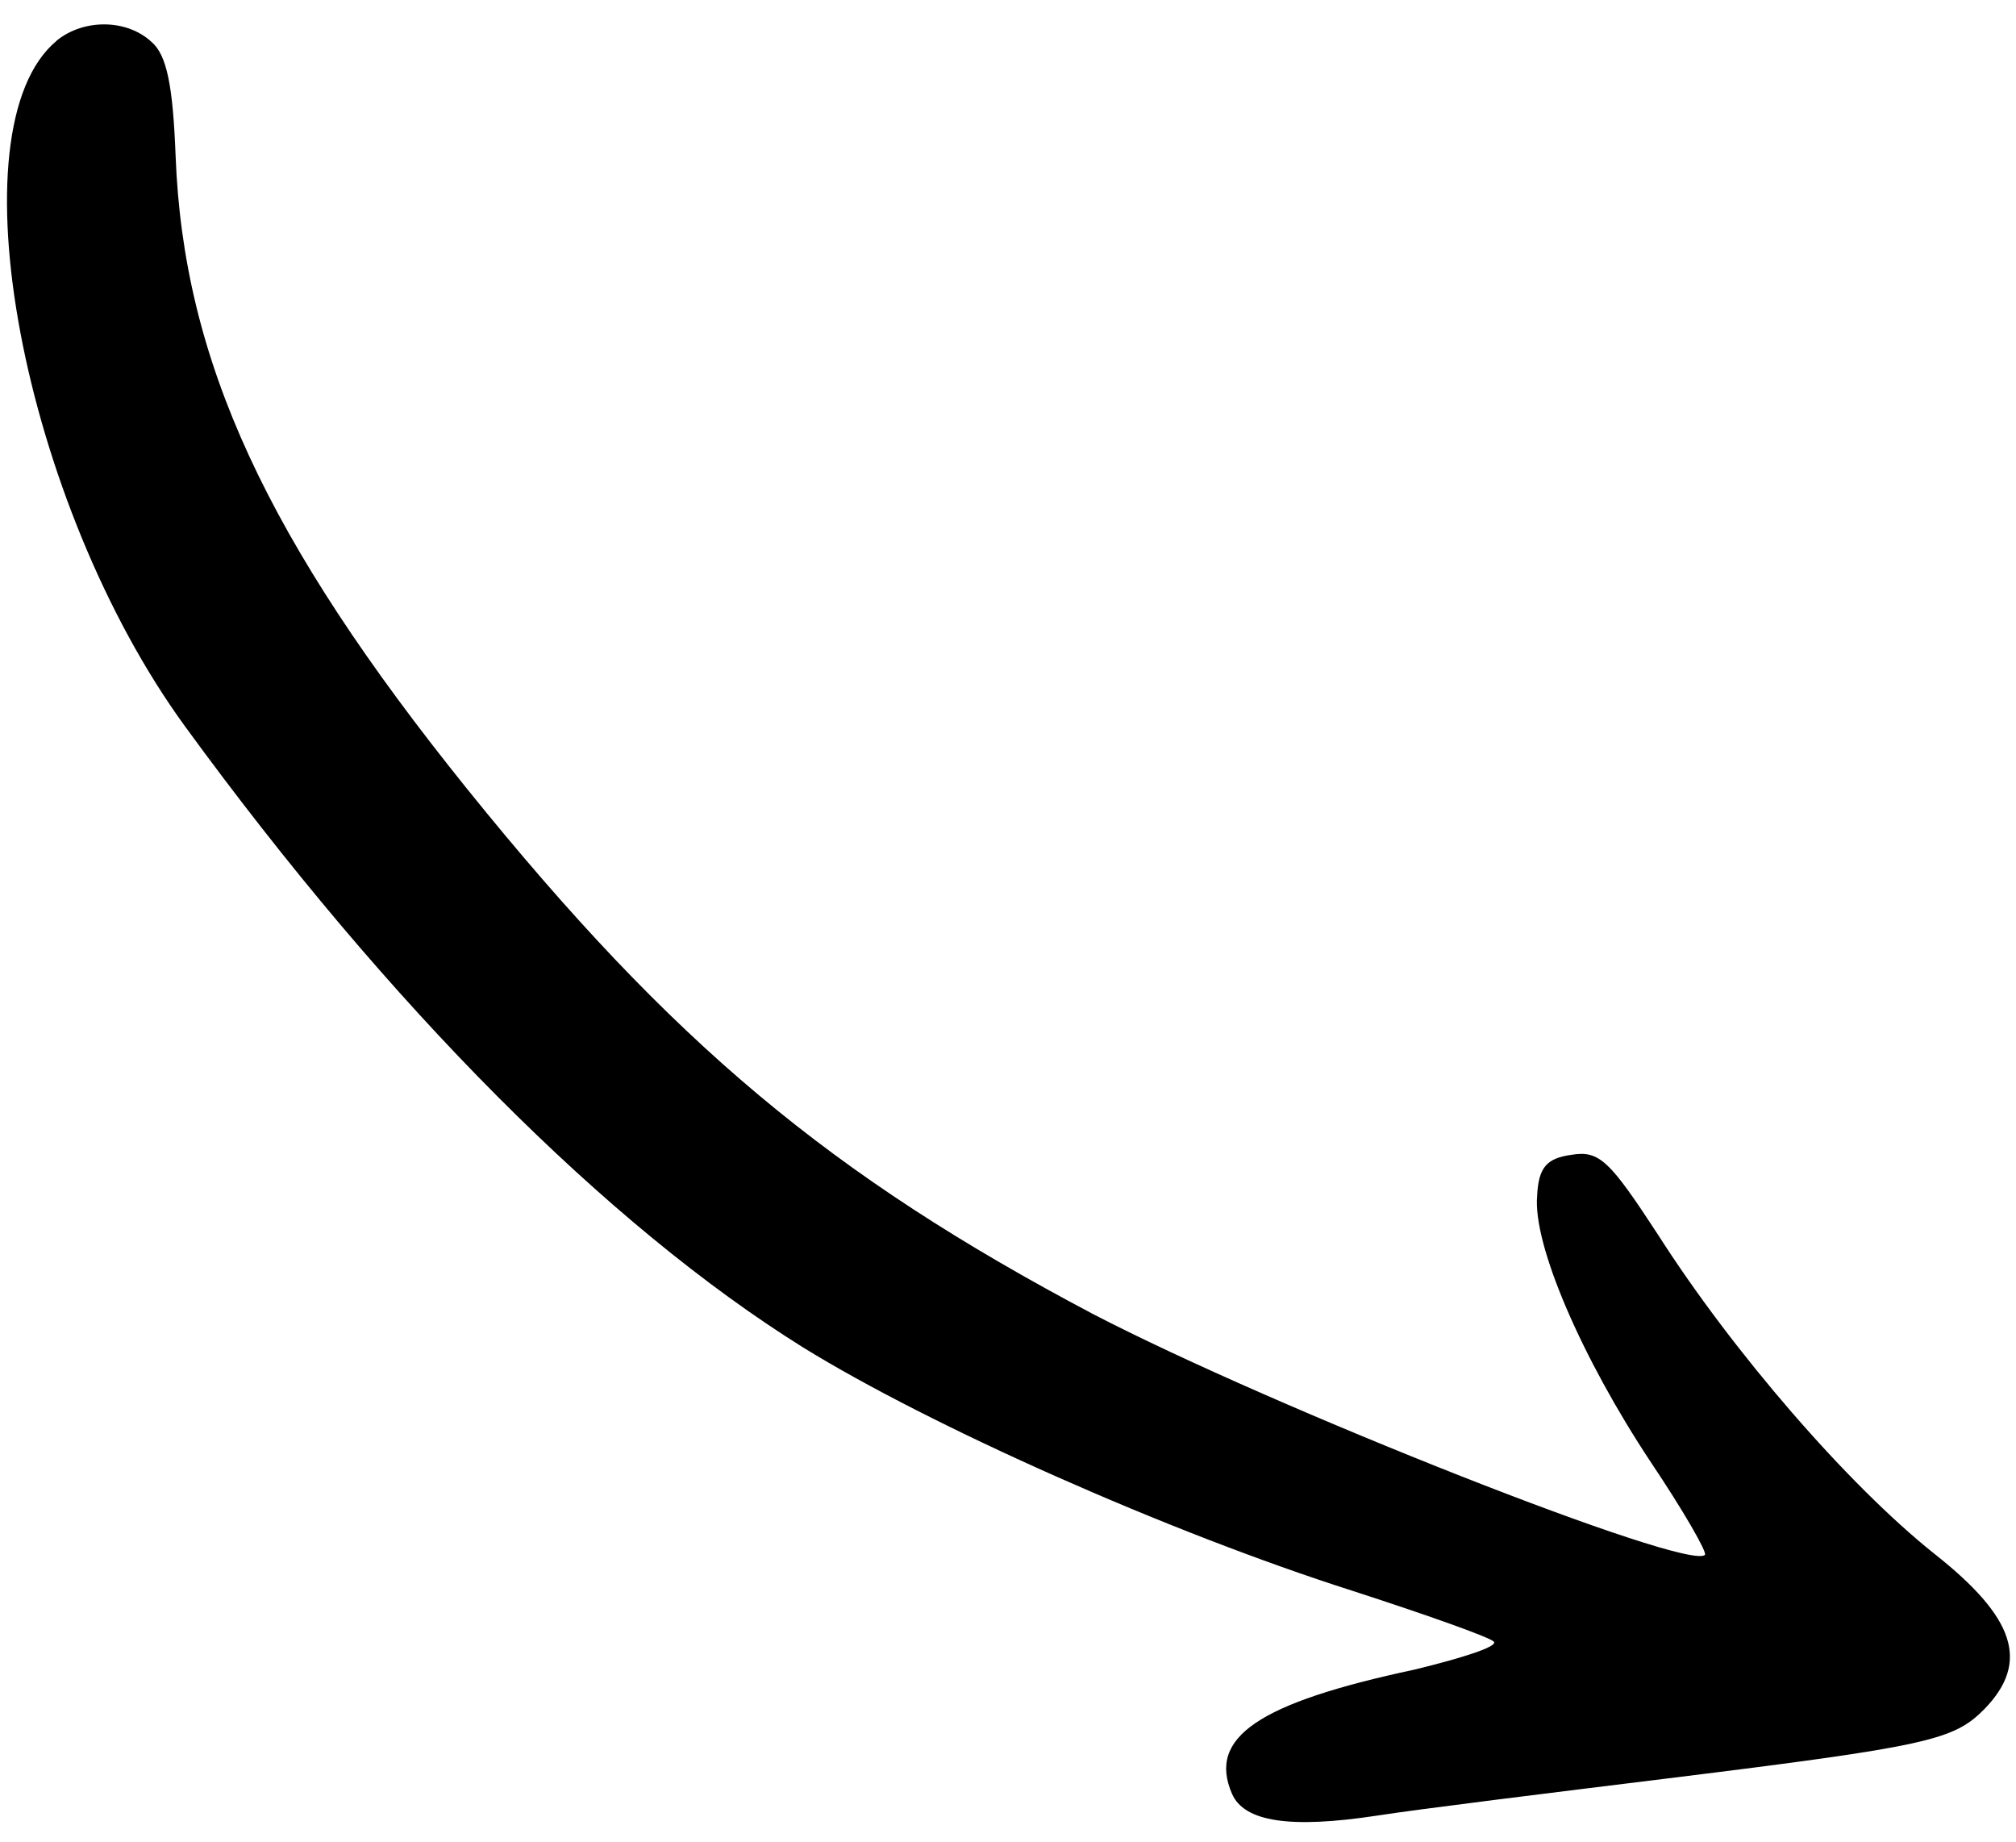 <svg width="58" height="53" viewBox="0 0 58 53" fill="none" xmlns="http://www.w3.org/2000/svg">
<path fill-rule="evenodd" clip-rule="evenodd" d="M1.629 1.173C-1.398 3.693 0.647 14.479 5.326 20.899C11.201 28.959 17.471 35.248 23.107 38.763C26.776 41.028 33.597 44.067 38.91 45.763C40.992 46.437 42.828 47.086 42.974 47.222C43.12 47.359 42.107 47.686 40.701 48.028C36.196 48.99 34.744 49.978 35.443 51.599C35.793 52.41 37.116 52.61 39.616 52.23C40.817 52.042 44.592 51.577 47.985 51.159C55.54 50.227 56.207 50.055 57.096 49.16C58.393 47.818 57.989 46.541 55.647 44.694C53.16 42.711 49.854 38.889 47.708 35.53C46.315 33.396 46.018 33.085 45.208 33.221C44.5 33.319 44.262 33.579 44.223 34.404C44.099 35.805 45.501 39.055 47.493 42.061C48.432 43.46 49.118 44.655 49.051 44.728C48.573 45.211 36.65 40.505 31.438 37.797C23.907 33.815 19.366 30.045 13.444 22.702C7.673 15.533 5.277 10.389 5.052 4.48C4.975 2.476 4.801 1.583 4.36 1.207C3.661 0.552 2.419 0.528 1.629 1.169L1.629 1.173Z" fill="black"/>
</svg>
